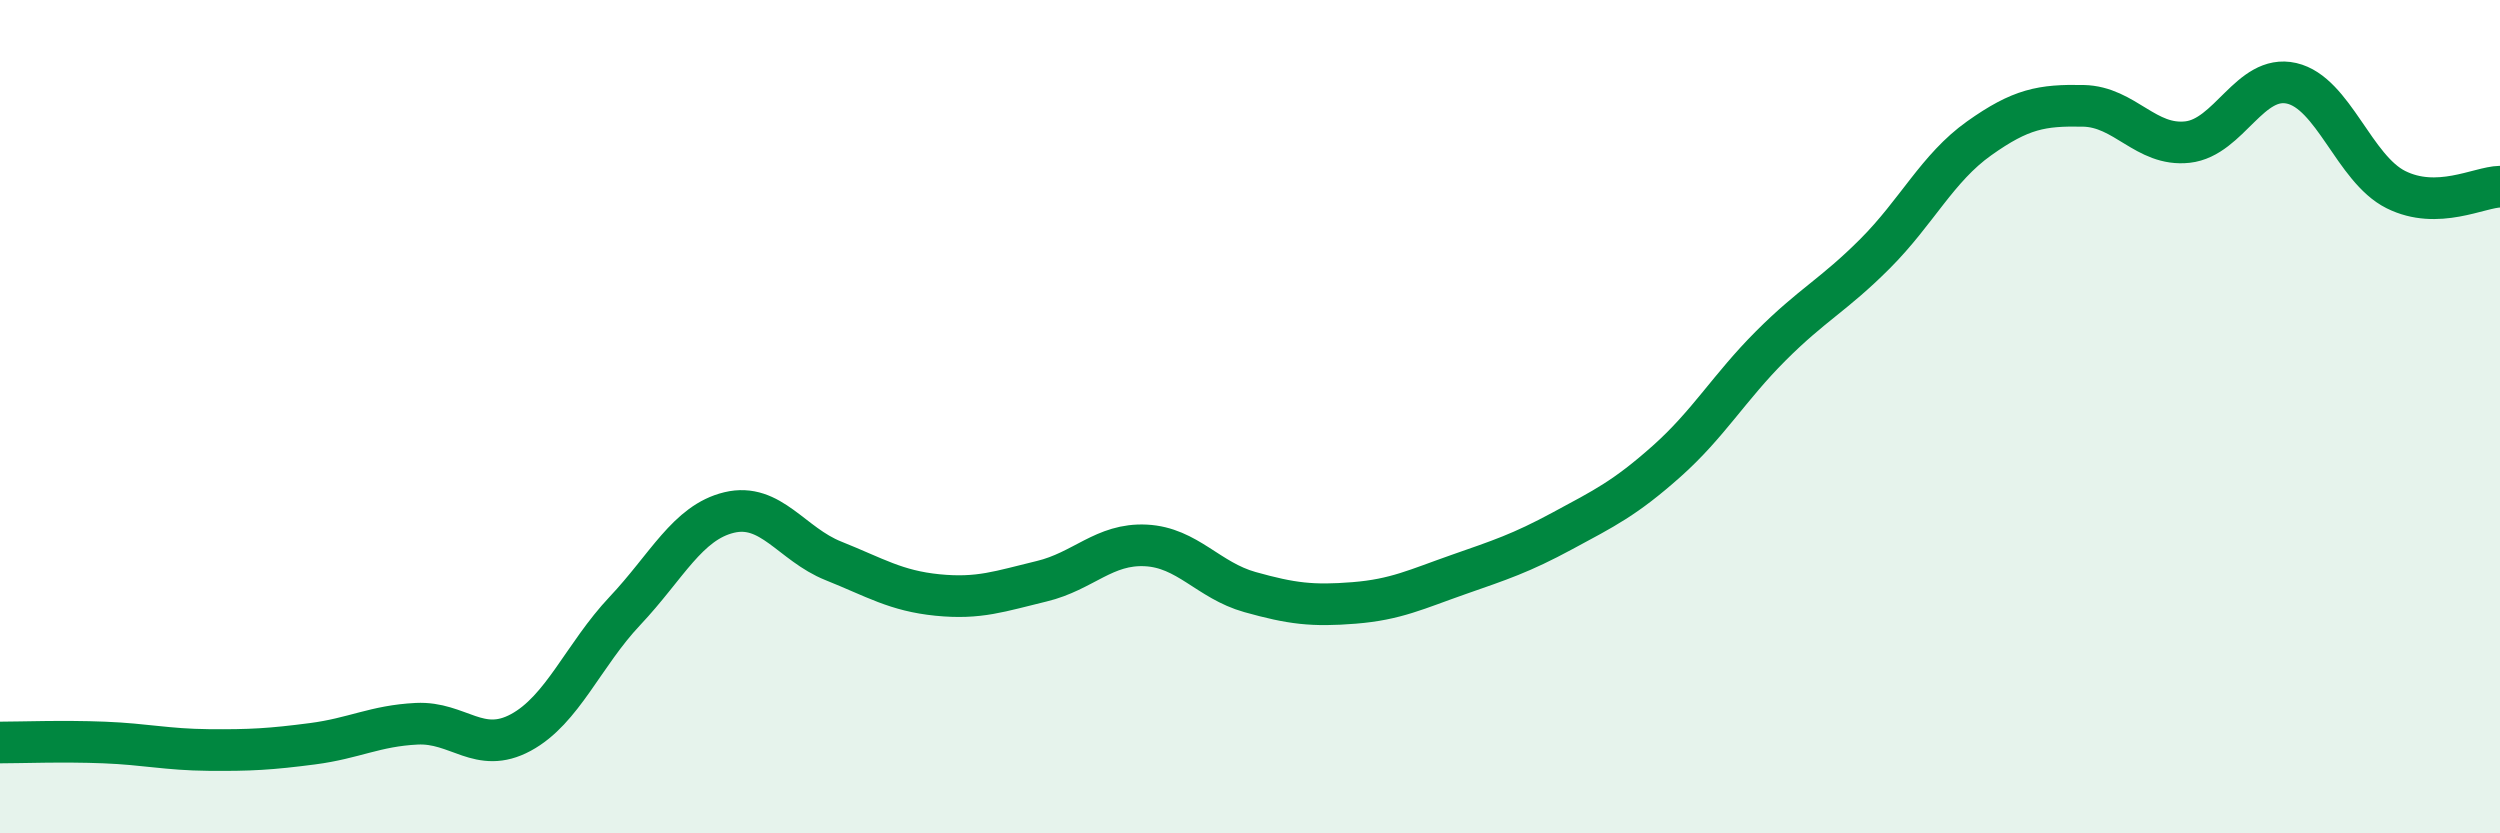 
    <svg width="60" height="20" viewBox="0 0 60 20" xmlns="http://www.w3.org/2000/svg">
      <path
        d="M 0,17.82 C 0.5,17.82 1.5,17.78 2.5,17.82 C 3.5,17.86 4,17.99 5,18 C 6,18.01 6.5,17.98 7.5,17.85 C 8.5,17.72 9,17.42 10,17.37 C 11,17.32 11.5,18.12 12.5,17.58 C 13.5,17.04 14,15.72 15,14.66 C 16,13.6 16.5,12.54 17.5,12.3 C 18.5,12.06 19,13.06 20,13.46 C 21,13.86 21.5,14.18 22.5,14.28 C 23.5,14.38 24,14.19 25,13.95 C 26,13.71 26.5,13.04 27.5,13.09 C 28.5,13.14 29,13.93 30,14.21 C 31,14.49 31.5,14.55 32.5,14.47 C 33.5,14.39 34,14.14 35,13.79 C 36,13.44 36.5,13.28 37.5,12.74 C 38.5,12.2 39,11.96 40,11.07 C 41,10.18 41.5,9.3 42.5,8.3 C 43.5,7.3 44,7.09 45,6.09 C 46,5.09 46.5,4.03 47.5,3.32 C 48.5,2.61 49,2.52 50,2.54 C 51,2.56 51.5,3.52 52.5,3.41 C 53.5,3.3 54,1.77 55,2 C 56,2.23 56.5,4.05 57.5,4.55 C 58.5,5.05 59.5,4.49 60,4.48L60 20L0 20Z"
        fill="#008740"
        opacity="0.1"
        stroke-linecap="round"
        stroke-linejoin="round"
      />
      <path
        d="M 0,17.82 C 0.5,17.82 1.5,17.78 2.5,17.82 C 3.5,17.86 4,17.99 5,18 C 6,18.01 6.5,17.98 7.5,17.85 C 8.5,17.72 9,17.42 10,17.37 C 11,17.32 11.5,18.12 12.5,17.58 C 13.5,17.04 14,15.72 15,14.66 C 16,13.6 16.5,12.54 17.5,12.3 C 18.5,12.06 19,13.06 20,13.46 C 21,13.86 21.5,14.18 22.5,14.28 C 23.5,14.38 24,14.19 25,13.95 C 26,13.71 26.5,13.04 27.5,13.09 C 28.5,13.14 29,13.93 30,14.21 C 31,14.49 31.5,14.55 32.5,14.47 C 33.5,14.39 34,14.14 35,13.79 C 36,13.44 36.5,13.28 37.5,12.74 C 38.5,12.2 39,11.96 40,11.07 C 41,10.18 41.5,9.3 42.5,8.3 C 43.5,7.3 44,7.09 45,6.09 C 46,5.09 46.5,4.03 47.5,3.32 C 48.5,2.61 49,2.52 50,2.54 C 51,2.56 51.5,3.52 52.5,3.41 C 53.5,3.3 54,1.77 55,2 C 56,2.23 56.5,4.05 57.5,4.55 C 58.5,5.05 59.5,4.49 60,4.48"
        stroke="#008740"
        stroke-width="1"
        fill="none"
        stroke-linecap="round"
        stroke-linejoin="round"
      />
    </svg>
  